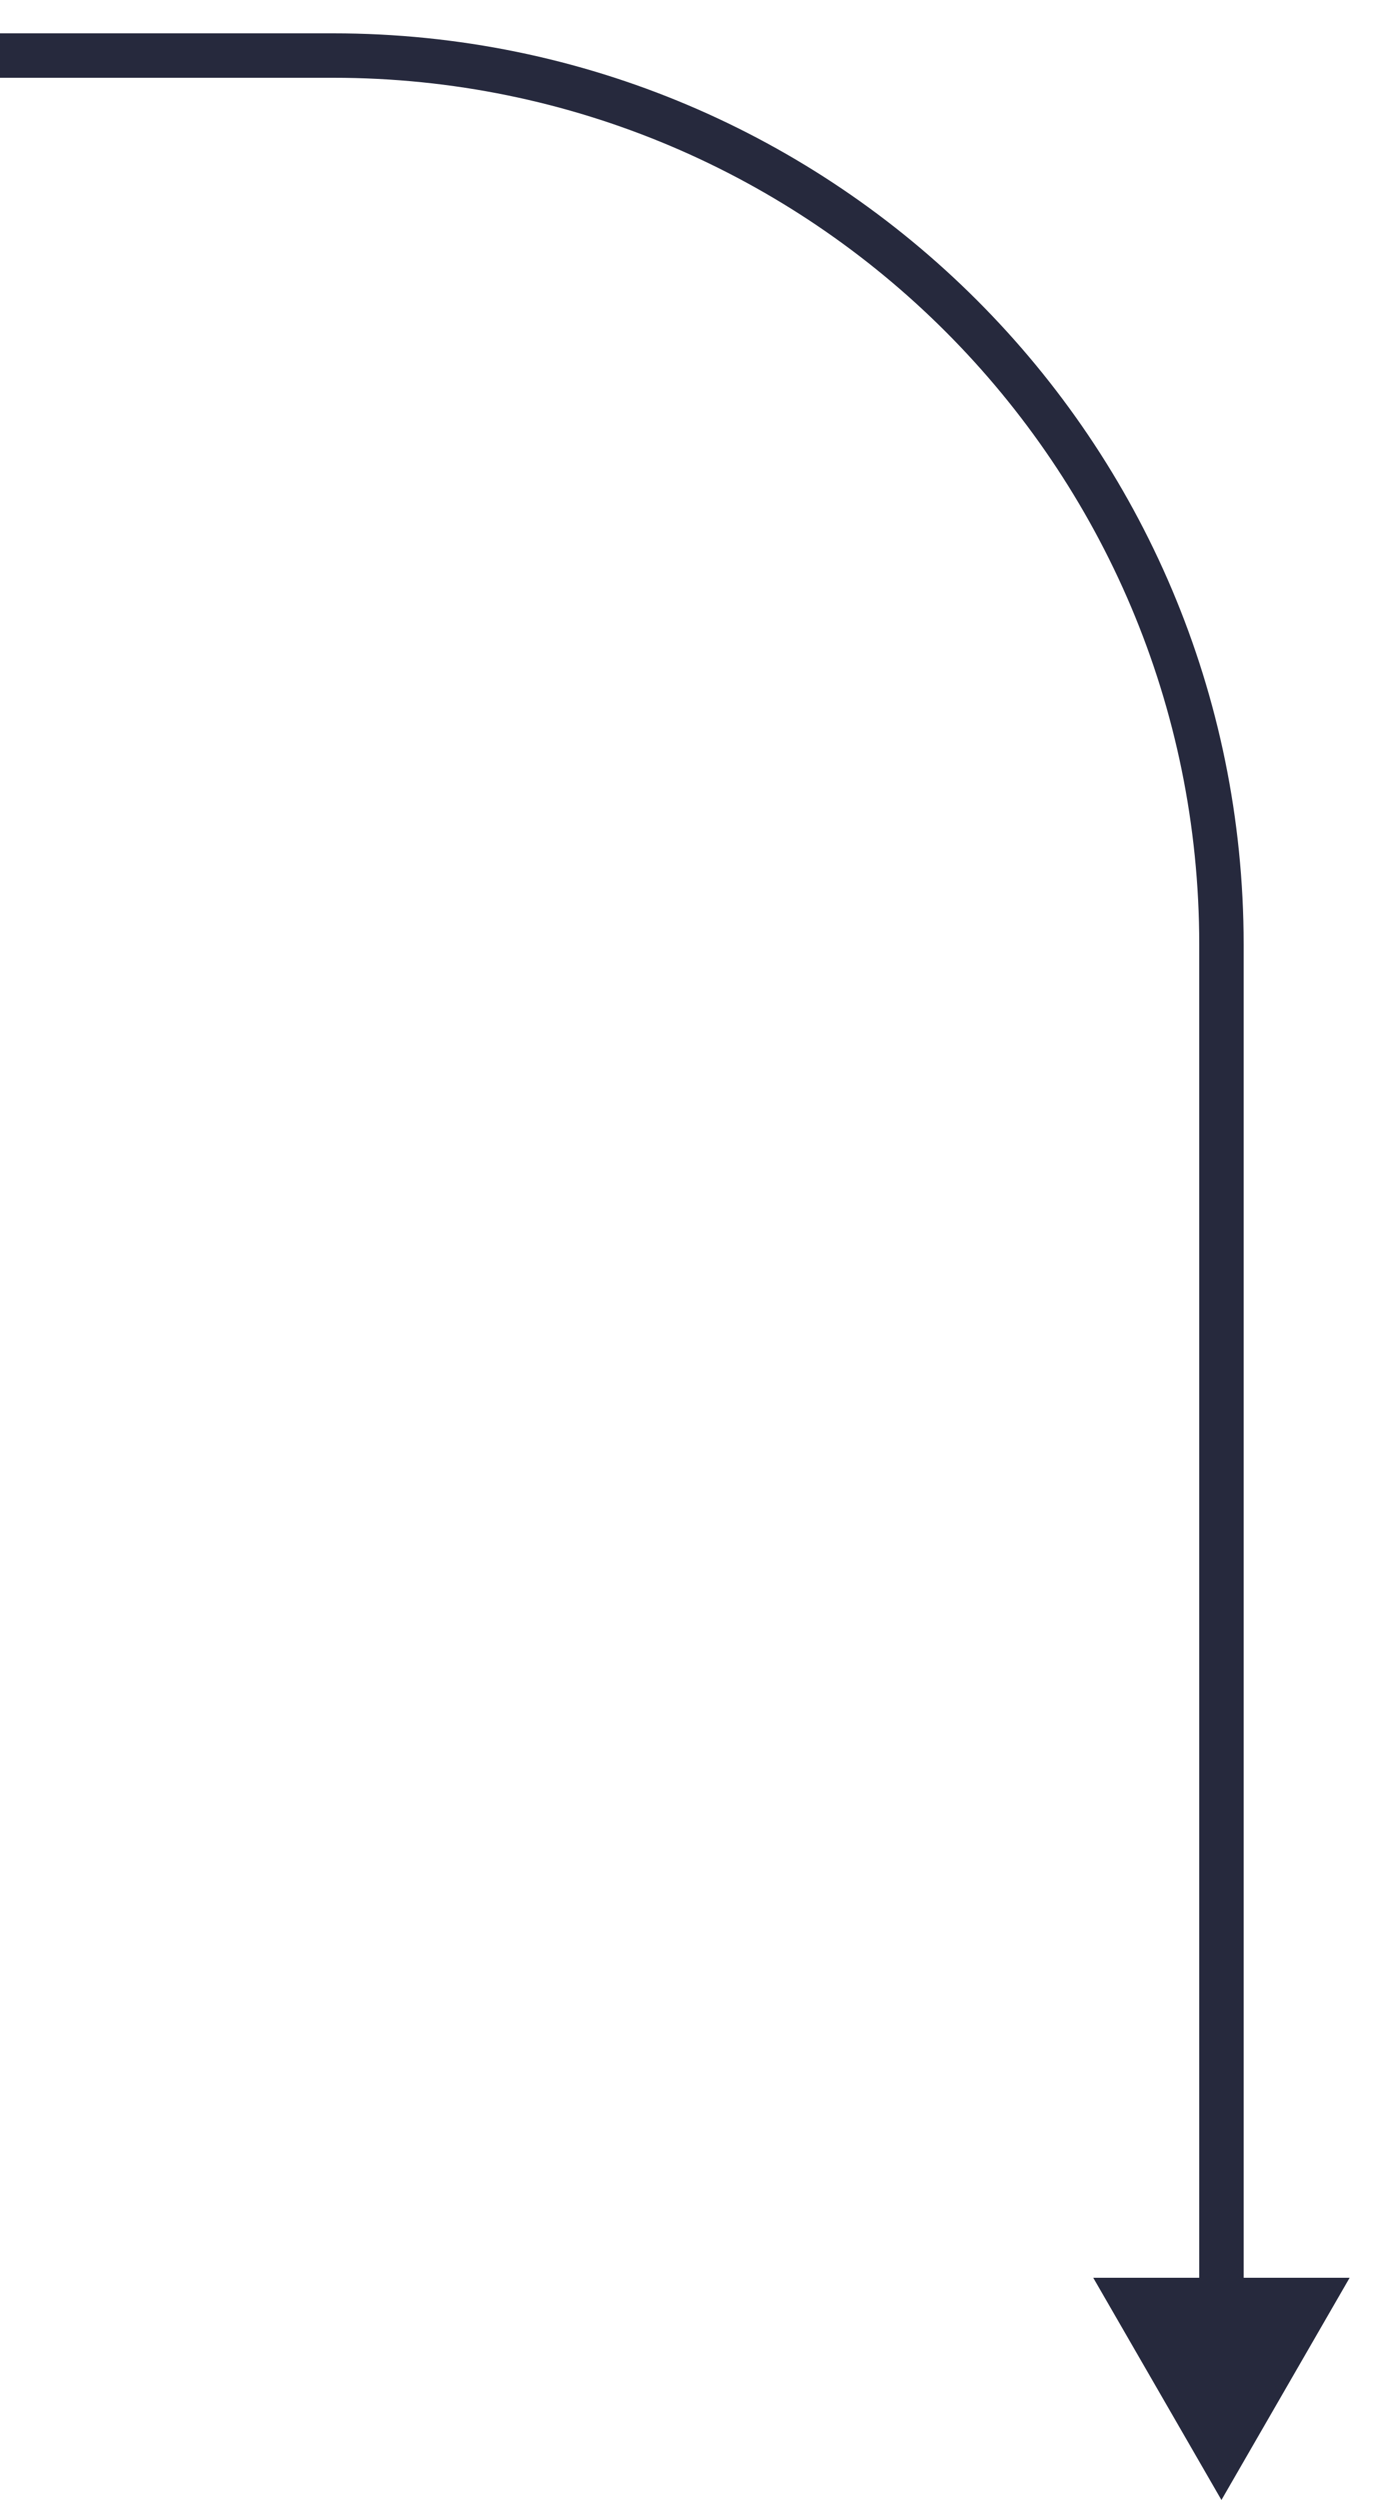 <svg width="25" height="45" viewBox="0 0 25 45" fill="none" xmlns="http://www.w3.org/2000/svg">
<path d="M22 45L24.309 41L19.691 41L22 45ZM3.81163e-06 1.4L6 1.4L6 0.6L3.88157e-06 0.6L3.81163e-06 1.4ZM21.6 17L21.6 41.4L22.4 41.4L22.4 17L21.6 17ZM6 1.4C14.616 1.4 21.6 8.384 21.6 17L22.4 17C22.4 7.943 15.057 0.6 6 0.6L6 1.4Z" fill="#26293D"/>
</svg>
